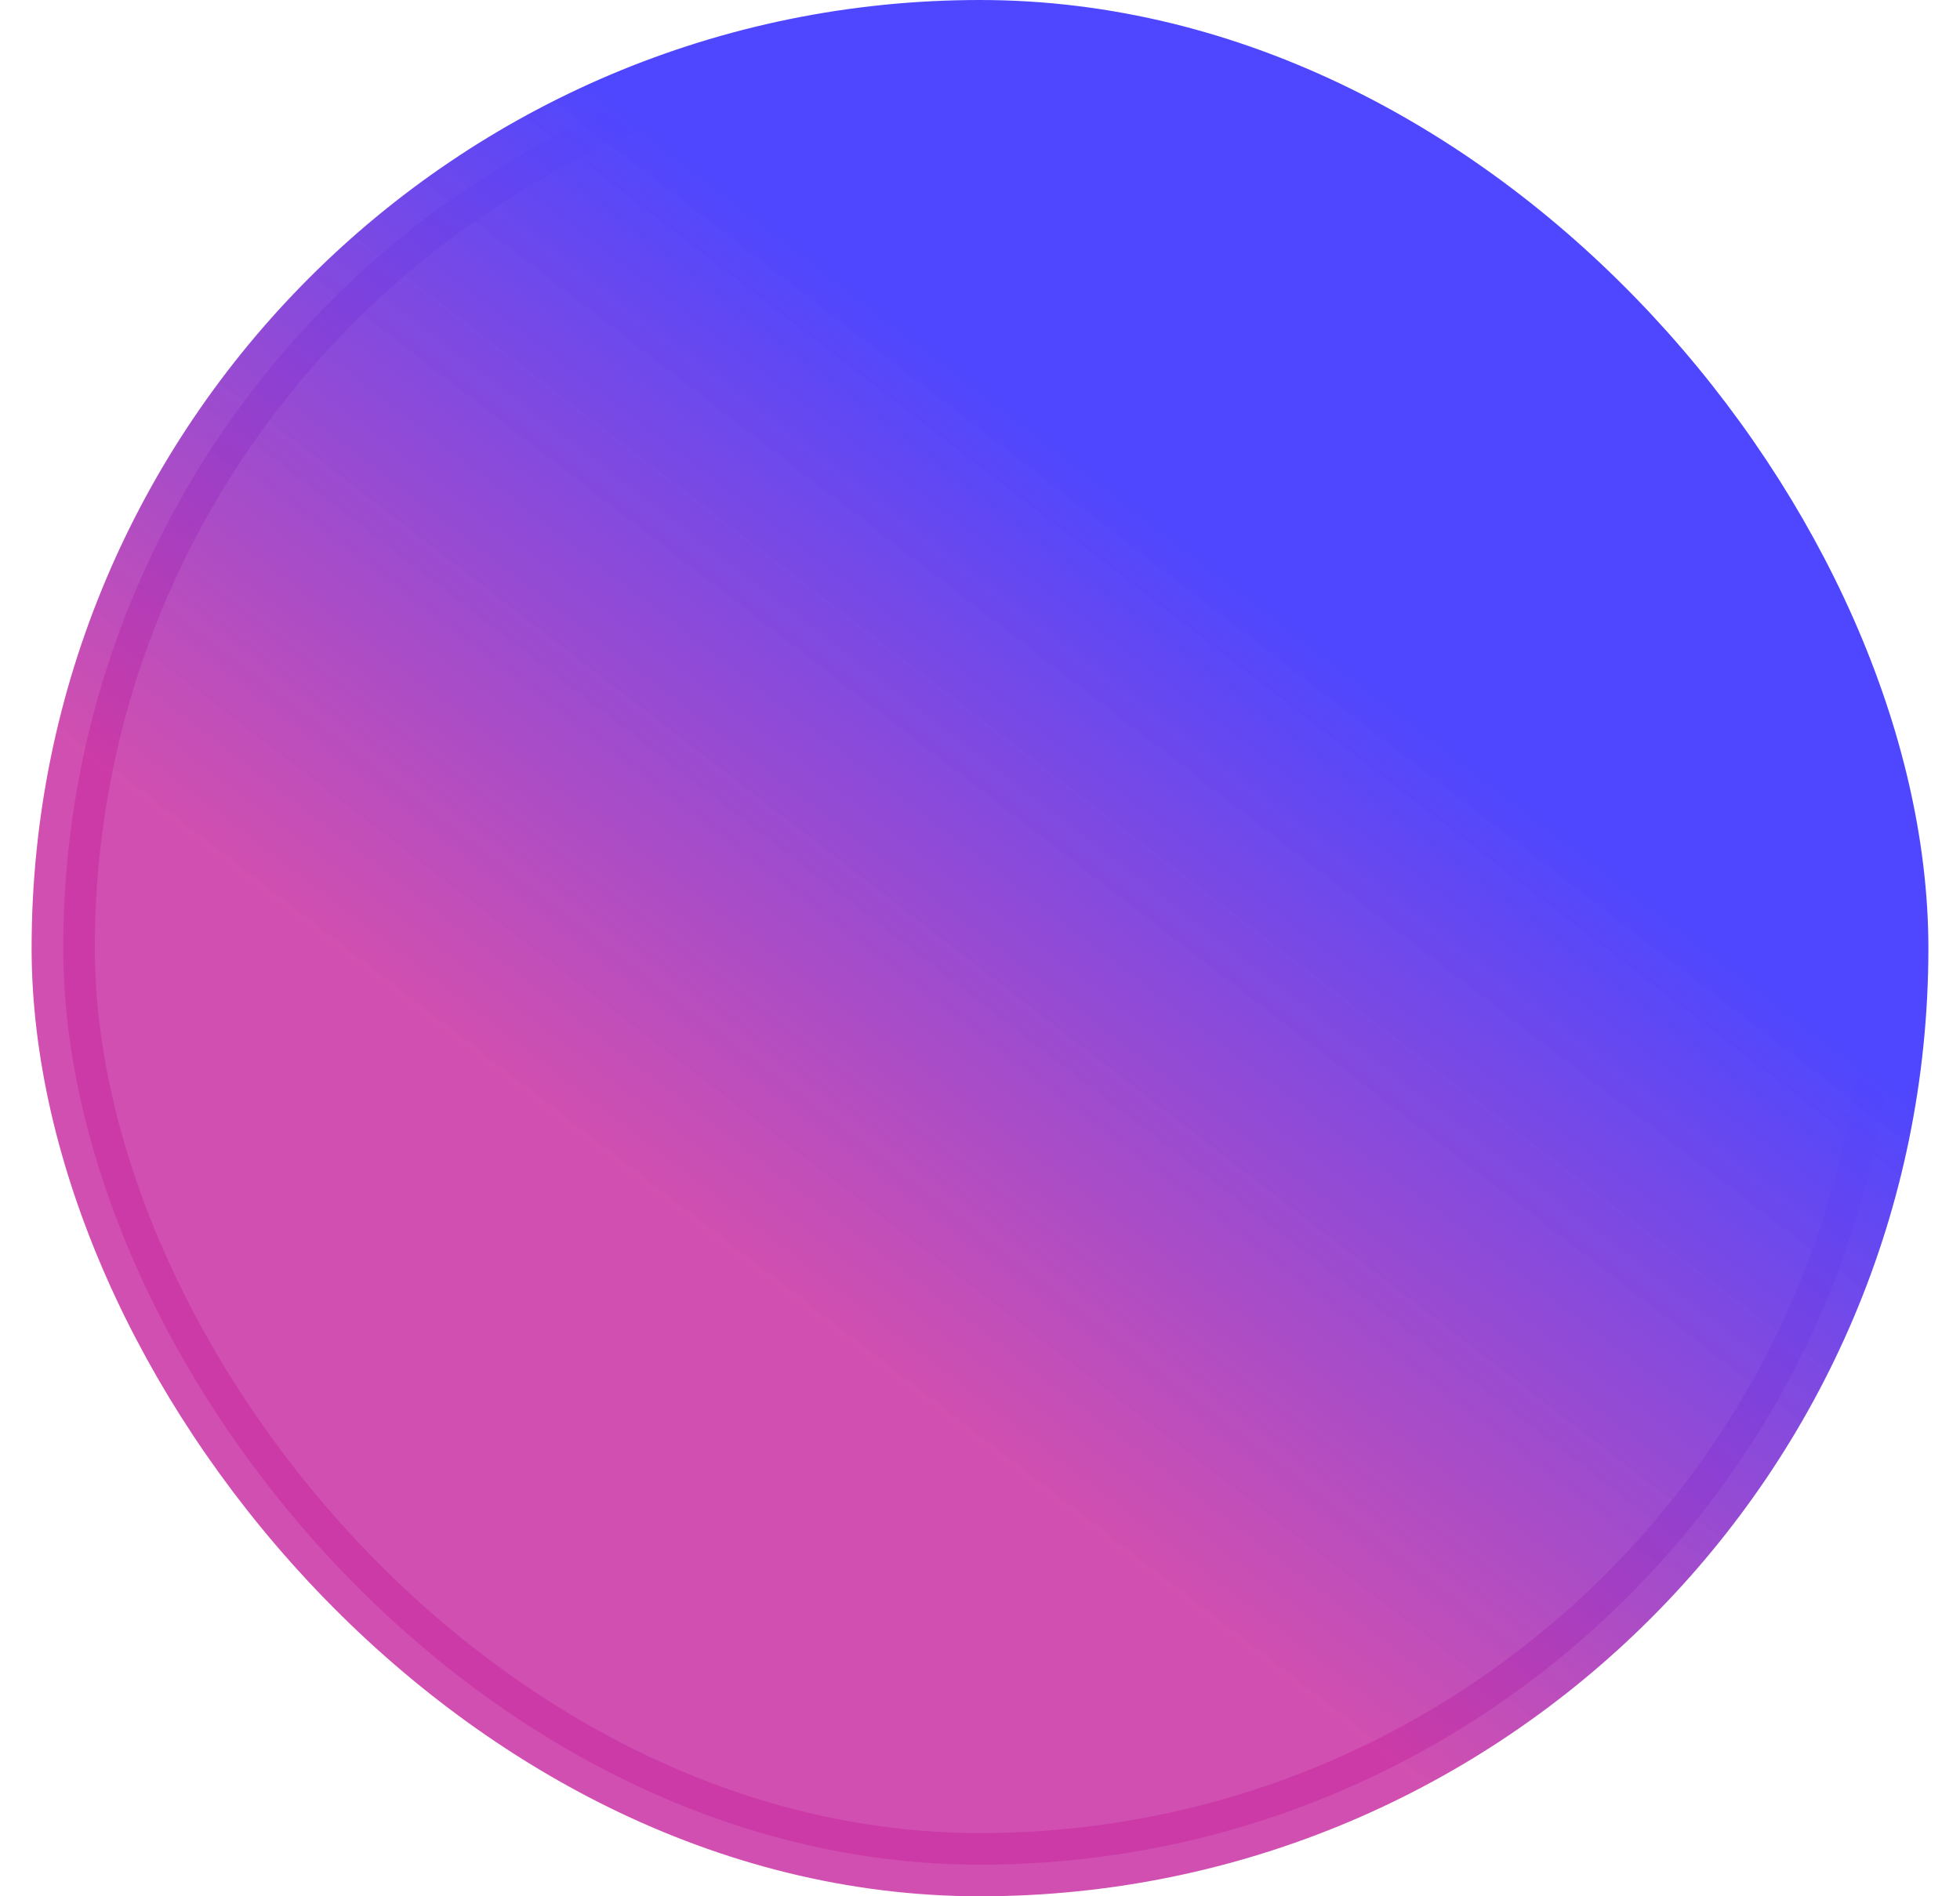 <svg width="31" height="30" viewBox="0 0 31 30" fill="none" xmlns="http://www.w3.org/2000/svg">
<rect x="1" y="0.5" width="29" height="29" rx="14.5" fill="url(#paint0_linear_77_3741)"/>
<rect x="1" y="0.5" width="29" height="29" rx="14.5" stroke="url(#paint1_linear_77_3741)"/>
<defs>
<linearGradient id="paint0_linear_77_3741" x1="13.538" y1="30" x2="30.977" y2="7.343" gradientUnits="userSpaceOnUse">
<stop offset="0.239" stop-color="#CB38A5" stop-opacity="0.883"/>
<stop offset="0.708" stop-color="#4E47FF"/>
</linearGradient>
<linearGradient id="paint1_linear_77_3741" x1="13.538" y1="30" x2="30.977" y2="7.343" gradientUnits="userSpaceOnUse">
<stop offset="0.239" stop-color="#CB38A5" stop-opacity="0.883"/>
<stop offset="0.708" stop-color="#4E47FF"/>
</linearGradient>
</defs>
</svg>
